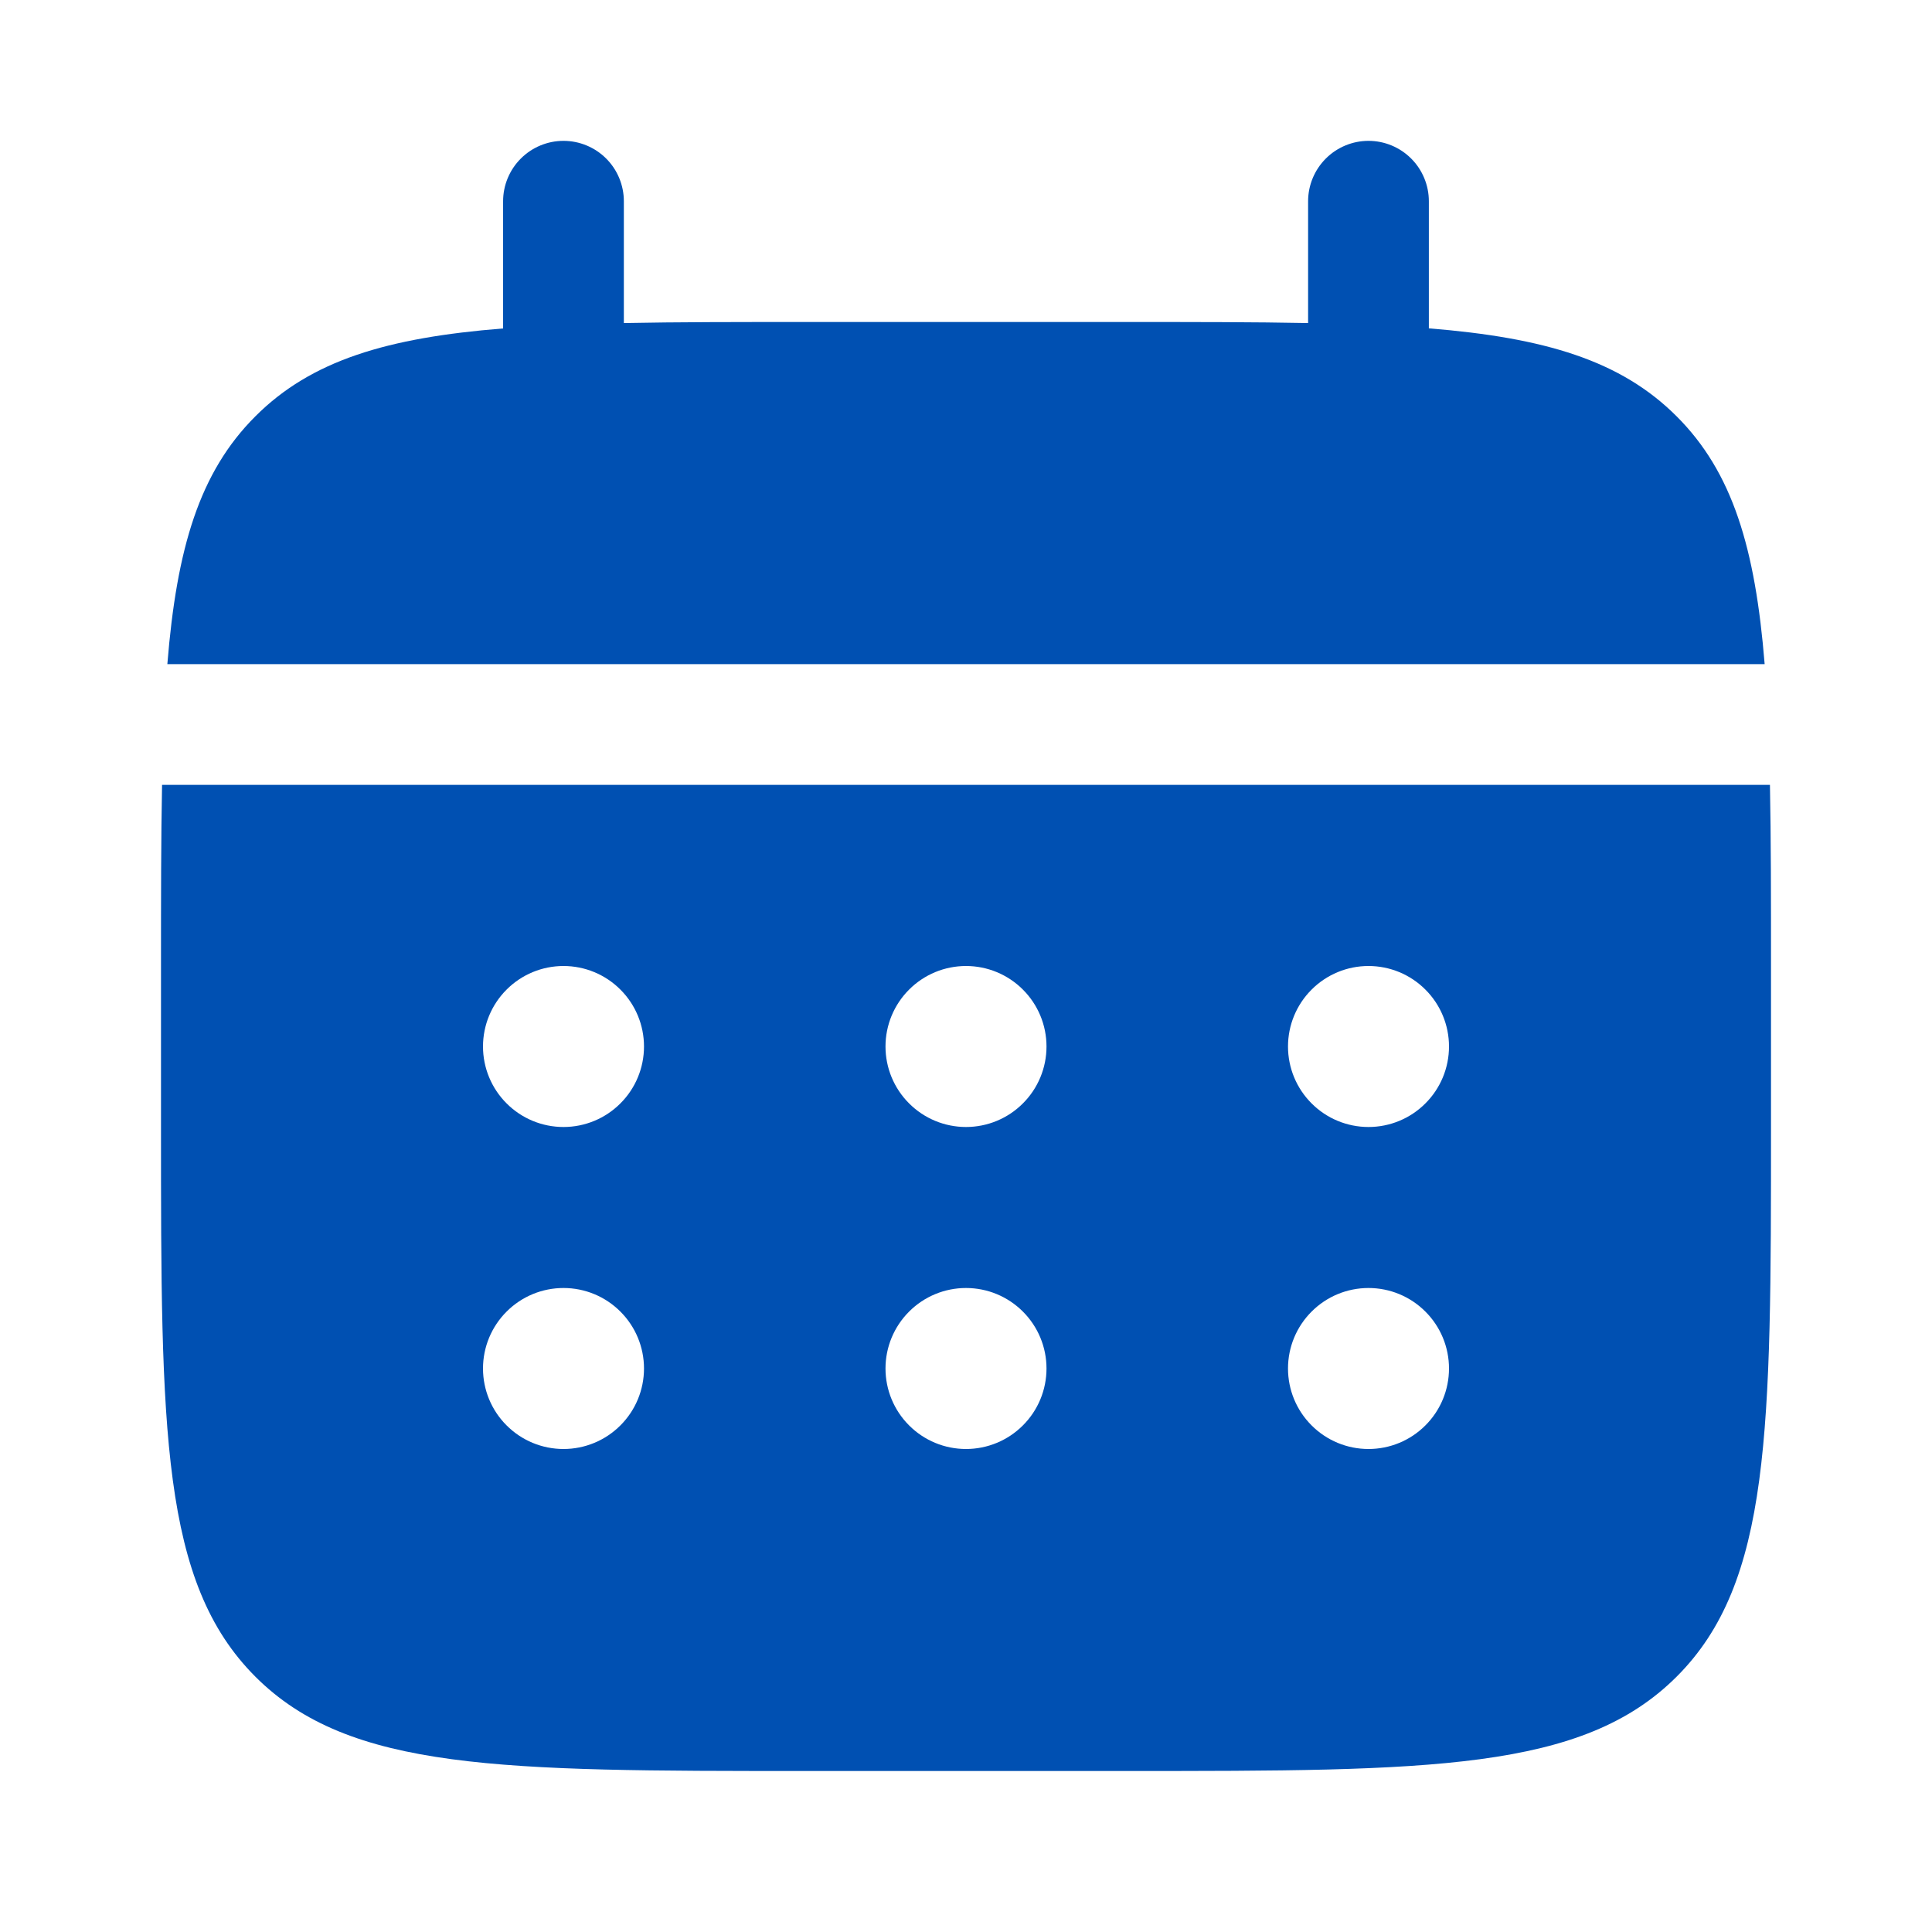<svg width="42" height="42" viewBox="0 0 42 42" fill="none" xmlns="http://www.w3.org/2000/svg">
<g clip-path="url(#clip0_504_40)">
<path d="M13.562 4.375C13.562 4.027 13.424 3.693 13.178 3.447C12.932 3.201 12.598 3.062 12.25 3.062C11.902 3.062 11.568 3.201 11.322 3.447C11.076 3.693 10.937 4.027 10.937 4.375V7.14C8.417 7.341 6.765 7.835 5.551 9.051C4.335 10.265 3.841 11.919 3.638 14.438H38.362C38.159 11.918 37.665 10.265 36.449 9.051C35.234 7.835 33.581 7.341 31.062 7.138V4.375C31.062 4.027 30.924 3.693 30.678 3.447C30.432 3.201 30.098 3.062 29.75 3.062C29.402 3.062 29.068 3.201 28.822 3.447C28.576 3.693 28.437 4.027 28.437 4.375V7.023C27.274 7 25.968 7 24.5 7H17.5C16.032 7 14.726 7 13.562 7.023V4.375Z" fill="#0050B2"/>
<path fill-rule="evenodd" clip-rule="evenodd" d="M3.5 21C3.5 19.532 3.5 18.226 3.523 17.062H38.477C38.5 18.226 38.5 19.532 38.5 21V24.5C38.5 31.099 38.5 34.4 36.449 36.449C34.398 38.498 31.099 38.5 24.5 38.5H17.5C10.901 38.5 7.6 38.5 5.551 36.449C3.502 34.398 3.5 31.099 3.5 24.5V21ZM29.75 24.5C30.214 24.5 30.659 24.316 30.987 23.987C31.316 23.659 31.5 23.214 31.5 22.75C31.5 22.286 31.316 21.841 30.987 21.513C30.659 21.184 30.214 21 29.75 21C29.286 21 28.841 21.184 28.513 21.513C28.184 21.841 28 22.286 28 22.75C28 23.214 28.184 23.659 28.513 23.987C28.841 24.316 29.286 24.5 29.75 24.5ZM29.75 31.5C30.214 31.5 30.659 31.316 30.987 30.987C31.316 30.659 31.5 30.214 31.5 29.75C31.5 29.286 31.316 28.841 30.987 28.513C30.659 28.184 30.214 28 29.75 28C29.286 28 28.841 28.184 28.513 28.513C28.184 28.841 28 29.286 28 29.75C28 30.214 28.184 30.659 28.513 30.987C28.841 31.316 29.286 31.5 29.75 31.5ZM22.75 22.75C22.75 23.214 22.566 23.659 22.237 23.987C21.909 24.316 21.464 24.5 21 24.5C20.536 24.5 20.091 24.316 19.763 23.987C19.434 23.659 19.25 23.214 19.25 22.75C19.25 22.286 19.434 21.841 19.763 21.513C20.091 21.184 20.536 21 21 21C21.464 21 21.909 21.184 22.237 21.513C22.566 21.841 22.75 22.286 22.75 22.75ZM22.75 29.75C22.75 30.214 22.566 30.659 22.237 30.987C21.909 31.316 21.464 31.5 21 31.5C20.536 31.5 20.091 31.316 19.763 30.987C19.434 30.659 19.25 30.214 19.25 29.75C19.25 29.286 19.434 28.841 19.763 28.513C20.091 28.184 20.536 28 21 28C21.464 28 21.909 28.184 22.237 28.513C22.566 28.841 22.75 29.286 22.75 29.75ZM12.25 24.5C12.714 24.5 13.159 24.316 13.487 23.987C13.816 23.659 14 23.214 14 22.75C14 22.286 13.816 21.841 13.487 21.513C13.159 21.184 12.714 21 12.25 21C11.786 21 11.341 21.184 11.013 21.513C10.684 21.841 10.5 22.286 10.5 22.75C10.5 23.214 10.684 23.659 11.013 23.987C11.341 24.316 11.786 24.5 12.25 24.5ZM12.25 31.5C12.714 31.5 13.159 31.316 13.487 30.987C13.816 30.659 14 30.214 14 29.75C14 29.286 13.816 28.841 13.487 28.513C13.159 28.184 12.714 28 12.25 28C11.786 28 11.341 28.184 11.013 28.513C10.684 28.841 10.5 29.286 10.5 29.75C10.5 30.214 10.684 30.659 11.013 30.987C11.341 31.316 11.786 31.5 12.25 31.5Z" fill="#0050B2"/>
</g>
<defs>
<clipPath id="clip0_504_40">
<rect width="42" height="42" fill="white"/>
</clipPath>
</defs>
</svg>
